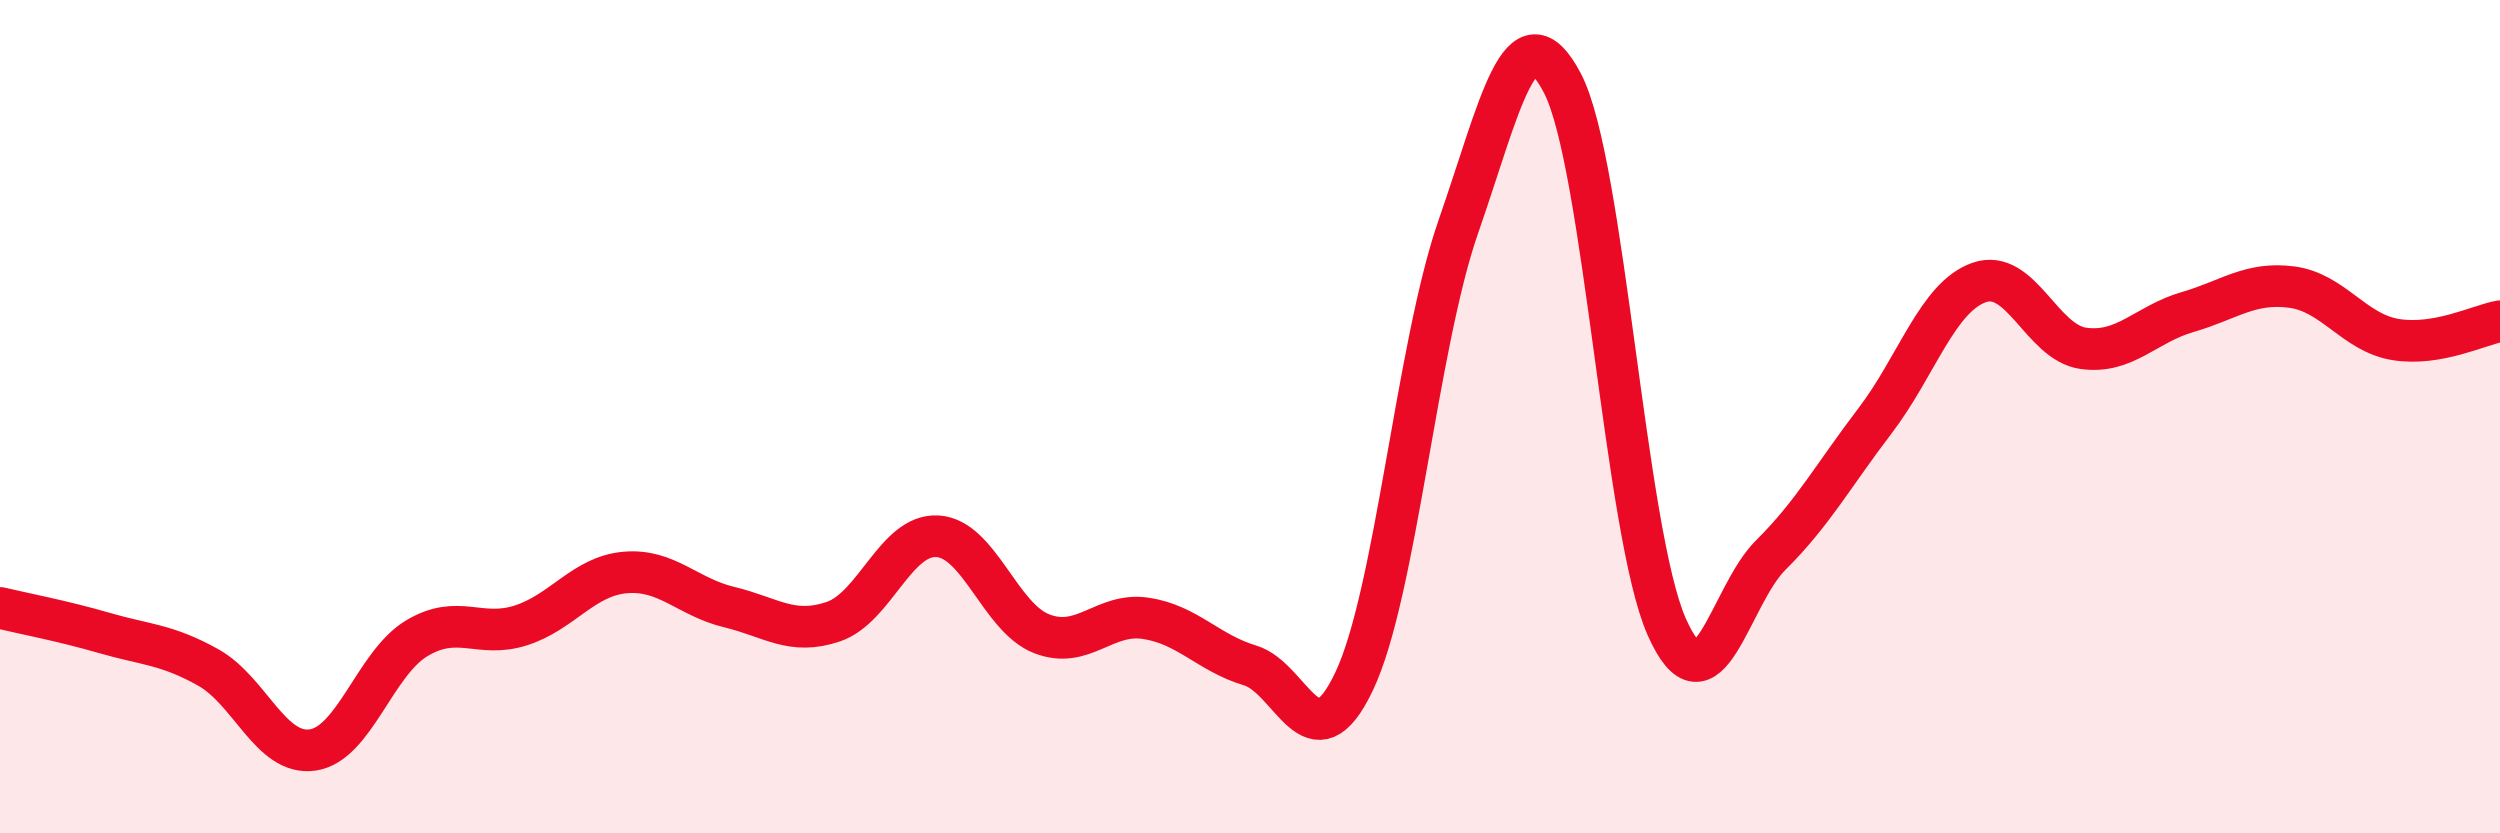 
    <svg width="60" height="20" viewBox="0 0 60 20" xmlns="http://www.w3.org/2000/svg">
      <path
        d="M 0,14.59 C 0.5,14.71 1.5,14.9 2.5,15.19 C 3.5,15.48 4,15.46 5,16.02 C 6,16.58 6.5,18.14 7.5,18 C 8.5,17.86 9,15.92 10,15.32 C 11,14.72 11.5,15.33 12.5,15.01 C 13.5,14.69 14,13.83 15,13.74 C 16,13.65 16.5,14.33 17.5,14.57 C 18.5,14.81 19,15.26 20,14.92 C 21,14.58 21.5,12.81 22.5,12.87 C 23.5,12.93 24,14.82 25,15.21 C 26,15.6 26.5,14.69 27.5,14.84 C 28.5,14.99 29,15.67 30,15.97 C 31,16.27 31.5,18.46 32.5,16.35 C 33.5,14.24 34,8.31 35,5.44 C 36,2.57 36.5,0.08 37.5,2 C 38.5,3.92 39,12.78 40,15.04 C 41,17.3 41.5,14.31 42.5,13.32 C 43.5,12.33 44,11.41 45,10.1 C 46,8.79 46.5,7.13 47.5,6.78 C 48.5,6.43 49,8.22 50,8.36 C 51,8.5 51.5,7.78 52.5,7.49 C 53.5,7.2 54,6.76 55,6.89 C 56,7.02 56.5,7.99 57.5,8.15 C 58.5,8.31 59.5,7.8 60,7.71L60 20L0 20Z"
        fill="#EB0A25"
        opacity="0.1"
        stroke-linecap="round"
        stroke-linejoin="round"
      />
      <path
        d="M 0,14.59 C 0.5,14.71 1.5,14.9 2.5,15.19 C 3.5,15.48 4,15.46 5,16.02 C 6,16.58 6.5,18.14 7.5,18 C 8.5,17.86 9,15.92 10,15.32 C 11,14.72 11.5,15.33 12.5,15.01 C 13.5,14.69 14,13.83 15,13.74 C 16,13.65 16.5,14.33 17.5,14.57 C 18.5,14.81 19,15.26 20,14.92 C 21,14.58 21.5,12.81 22.5,12.87 C 23.5,12.93 24,14.82 25,15.21 C 26,15.6 26.5,14.69 27.5,14.84 C 28.5,14.99 29,15.67 30,15.97 C 31,16.27 31.5,18.46 32.5,16.35 C 33.5,14.24 34,8.31 35,5.44 C 36,2.57 36.5,0.08 37.5,2 C 38.5,3.92 39,12.78 40,15.04 C 41,17.3 41.5,14.31 42.5,13.32 C 43.5,12.33 44,11.41 45,10.1 C 46,8.79 46.5,7.13 47.5,6.78 C 48.5,6.43 49,8.22 50,8.36 C 51,8.5 51.5,7.78 52.5,7.49 C 53.5,7.2 54,6.76 55,6.89 C 56,7.02 56.5,7.99 57.5,8.15 C 58.5,8.31 59.5,7.8 60,7.71"
        stroke="#EB0A25"
        stroke-width="1"
        fill="none"
        stroke-linecap="round"
        stroke-linejoin="round"
      />
    </svg>
  